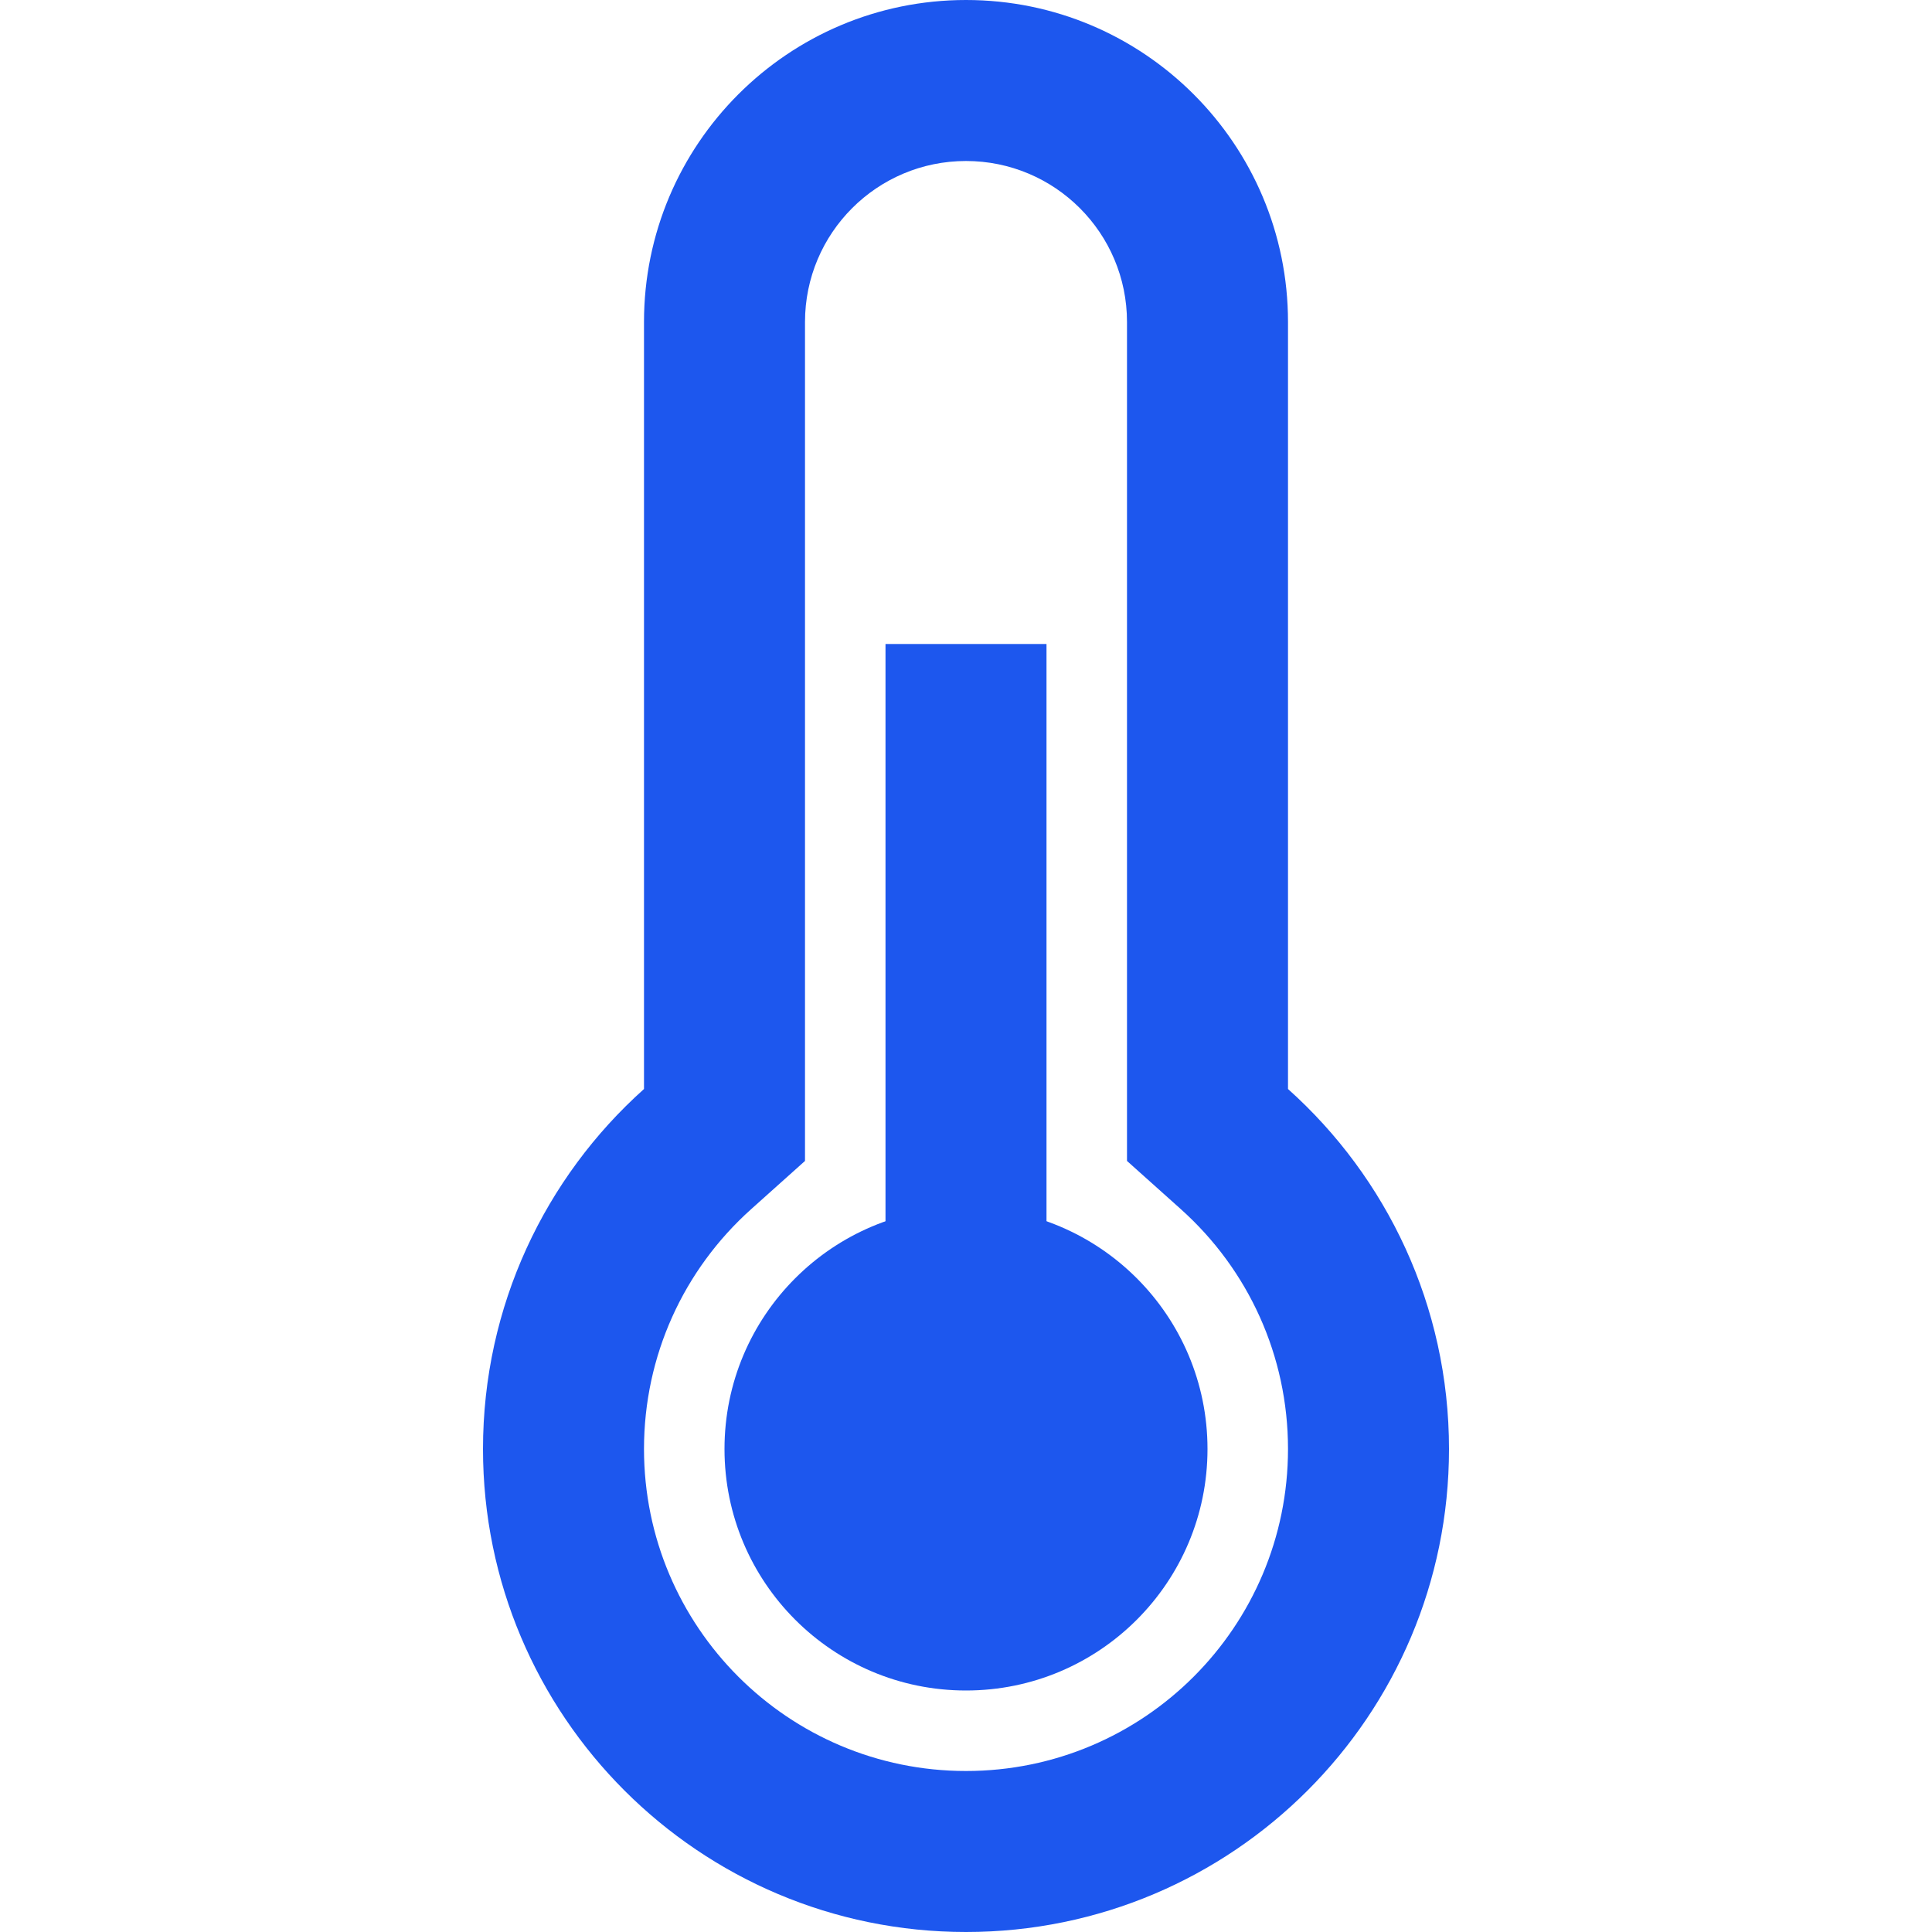 <svg width="30" height="30" viewBox="0 0 30 30" fill="none" xmlns="http://www.w3.org/2000/svg">
<path d="M20 16.91V5C20 2.239 17.761 0 15 0C12.239 0 10 2.239 10 5V16.91C8.466 18.283 7.5 20.279 7.5 22.5C7.5 26.642 10.858 30 15 30C19.142 30 22.5 26.642 22.5 22.5C22.5 20.279 21.534 18.283 20 16.91ZM15 27.5C12.239 27.5 10 25.261 10 22.5C10 21.056 10.612 19.717 11.667 18.773L12.5 18.027V5C12.5 3.619 13.619 2.5 15 2.5C16.381 2.5 17.5 3.619 17.5 5V18.027L18.333 18.773C19.388 19.717 20 21.056 20 22.5C20 25.261 17.761 27.5 15 27.5Z" fill="#1D57EE"/>
<path d="M16.25 10H13.75V25H16.25V10Z" fill="#1D57EE"/>
<path d="M15 26.25C17.071 26.25 18.75 24.571 18.75 22.5C18.75 20.429 17.071 18.75 15 18.75C12.929 18.75 11.25 20.429 11.25 22.5C11.25 24.571 12.929 26.25 15 26.25Z" fill="#1D57EE"/>
</svg>
